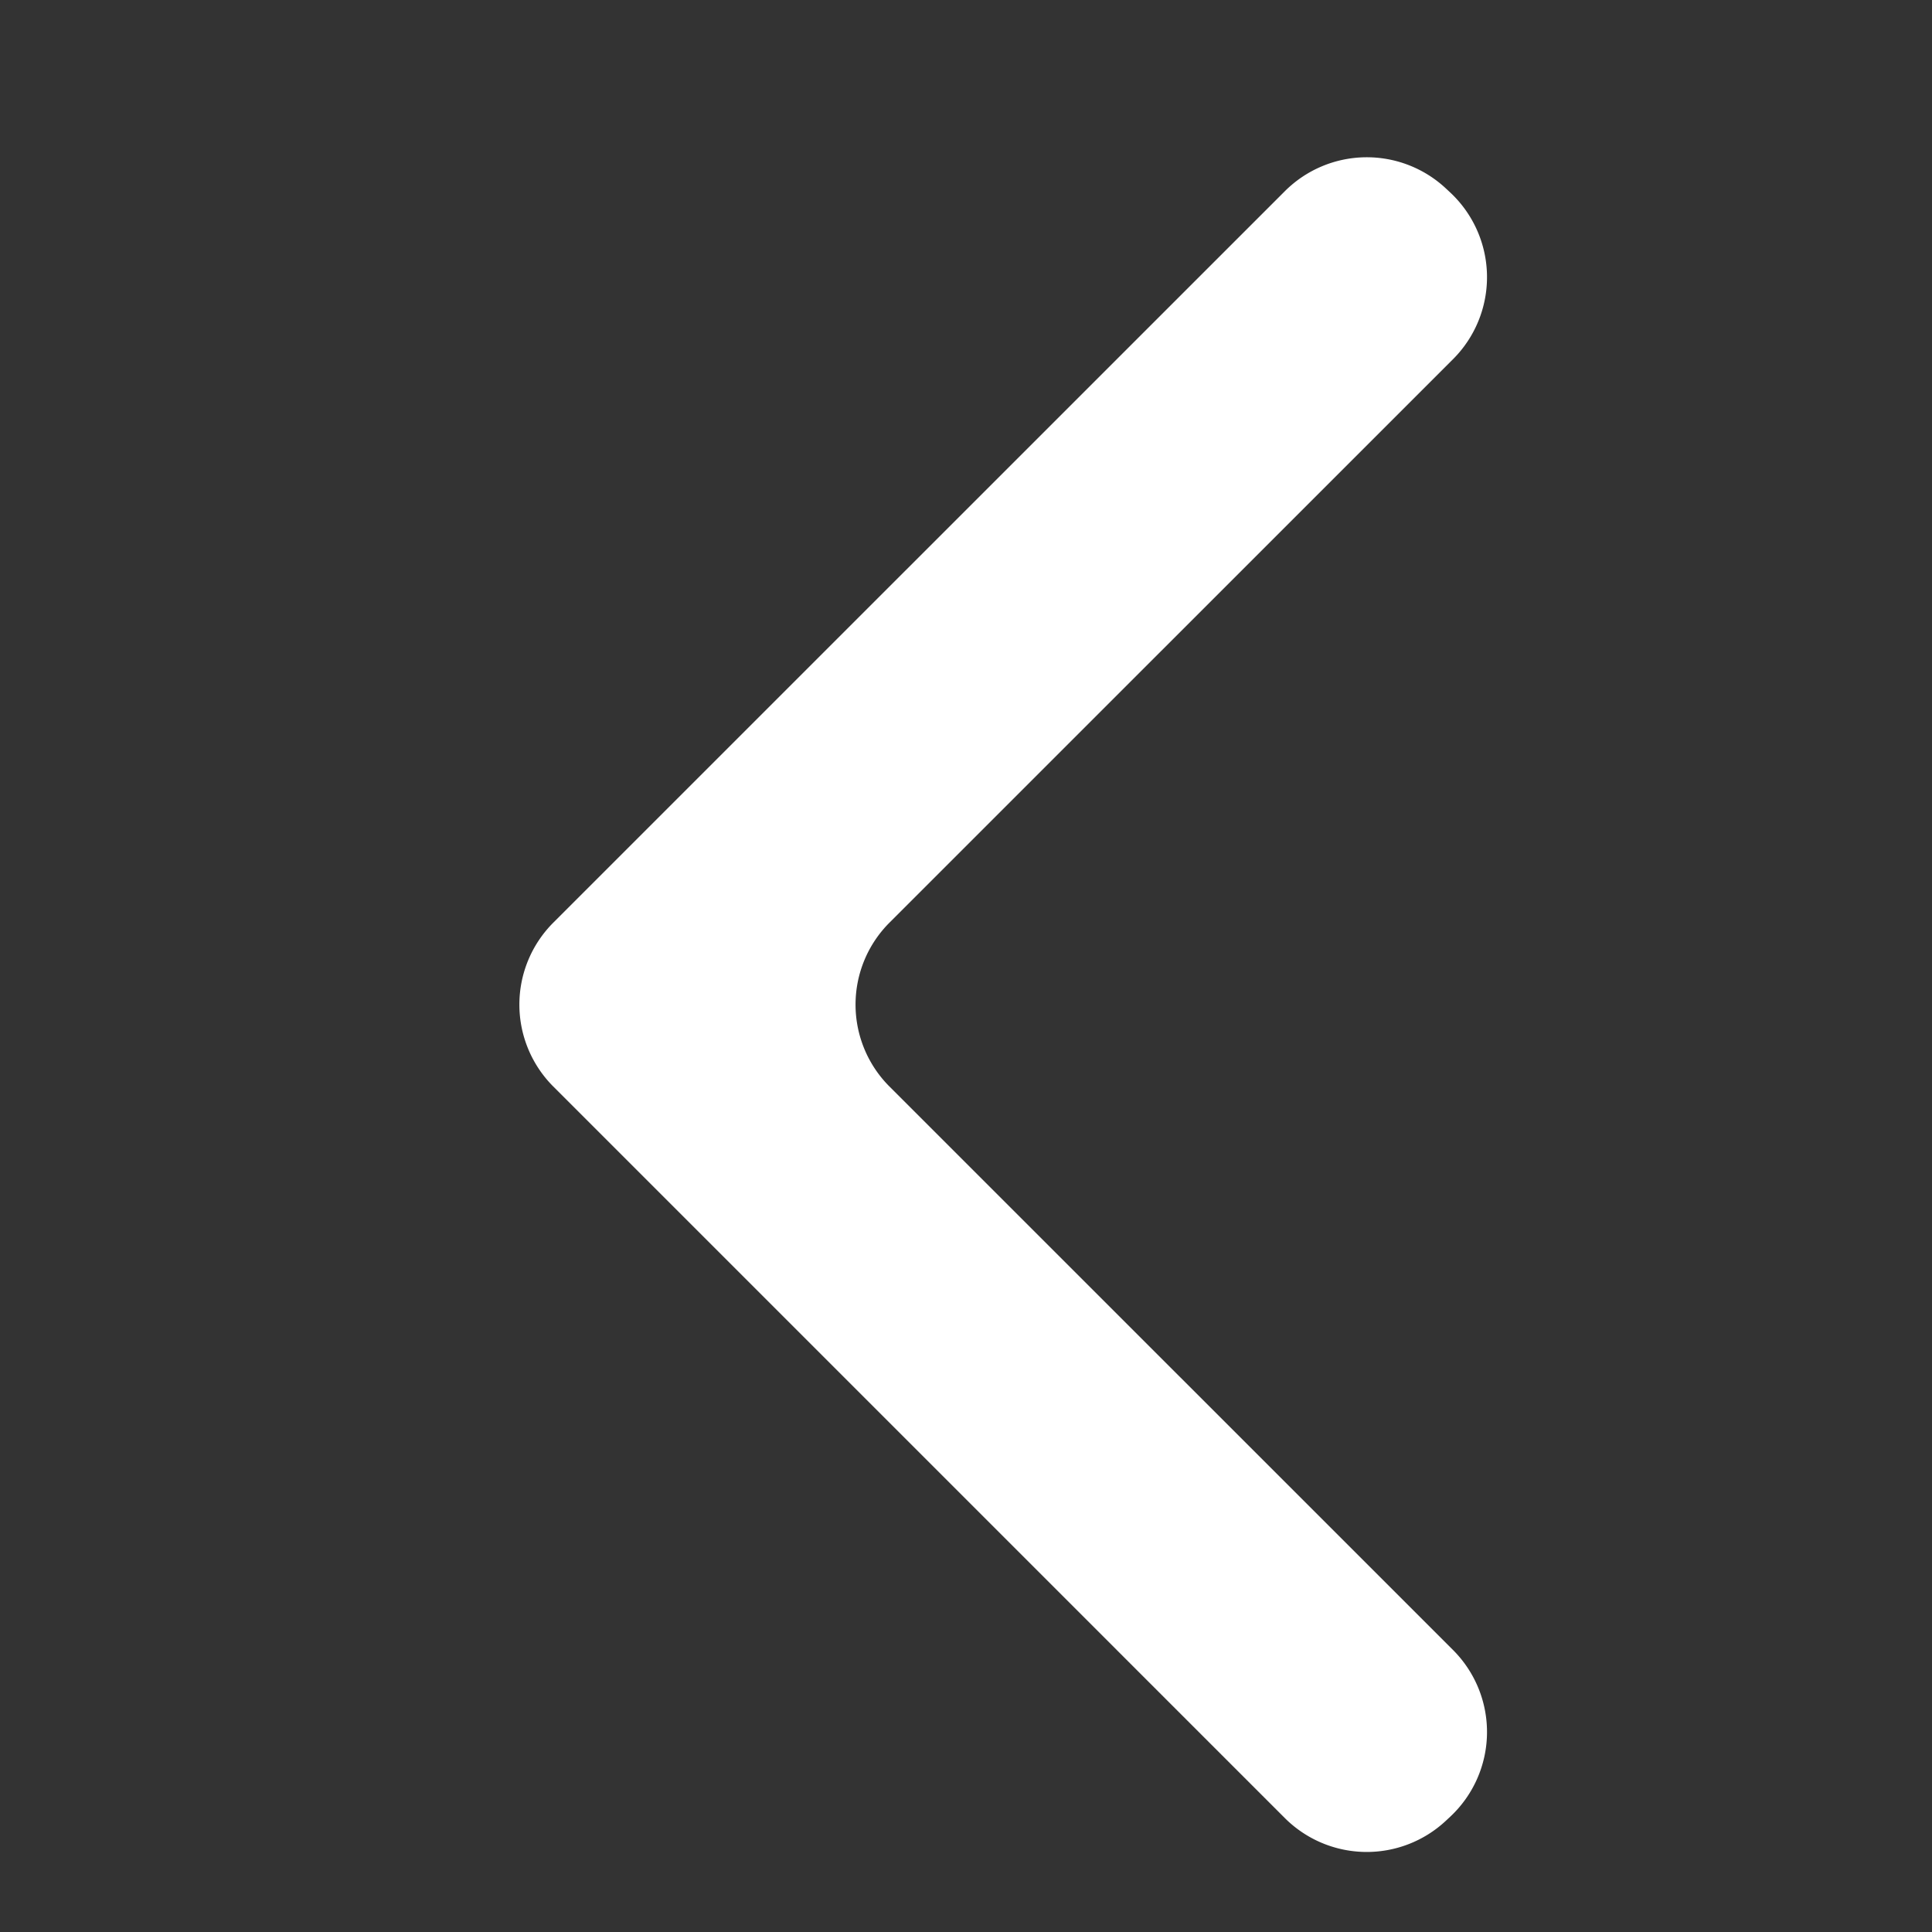 <svg xmlns="http://www.w3.org/2000/svg" width="20" height="20" fill="none"><rect width="100%" height="100%" fill="#333333" stroke="none"/><g clip-path="url(#a)"><path fill="#fff" d="M13.3 1.98a1.2 1.2 0 0 1 1.667-.03l.045.042a1.2 1.2 0 0 1 .03 1.726L9.208 9.551a1.2 1.2 0 0 0 0 1.697l5.834 5.833a1.2 1.2 0 0 1-.03 1.726l-.045.042a1.2 1.2 0 0 1-1.667-.029l-7.572-7.572a1.2 1.2 0 0 1 0-1.697z"/></g><defs><clipPath id="a"><path fill="#fff" d="M20 20H.8V.8H20z"/></clipPath></defs></svg>